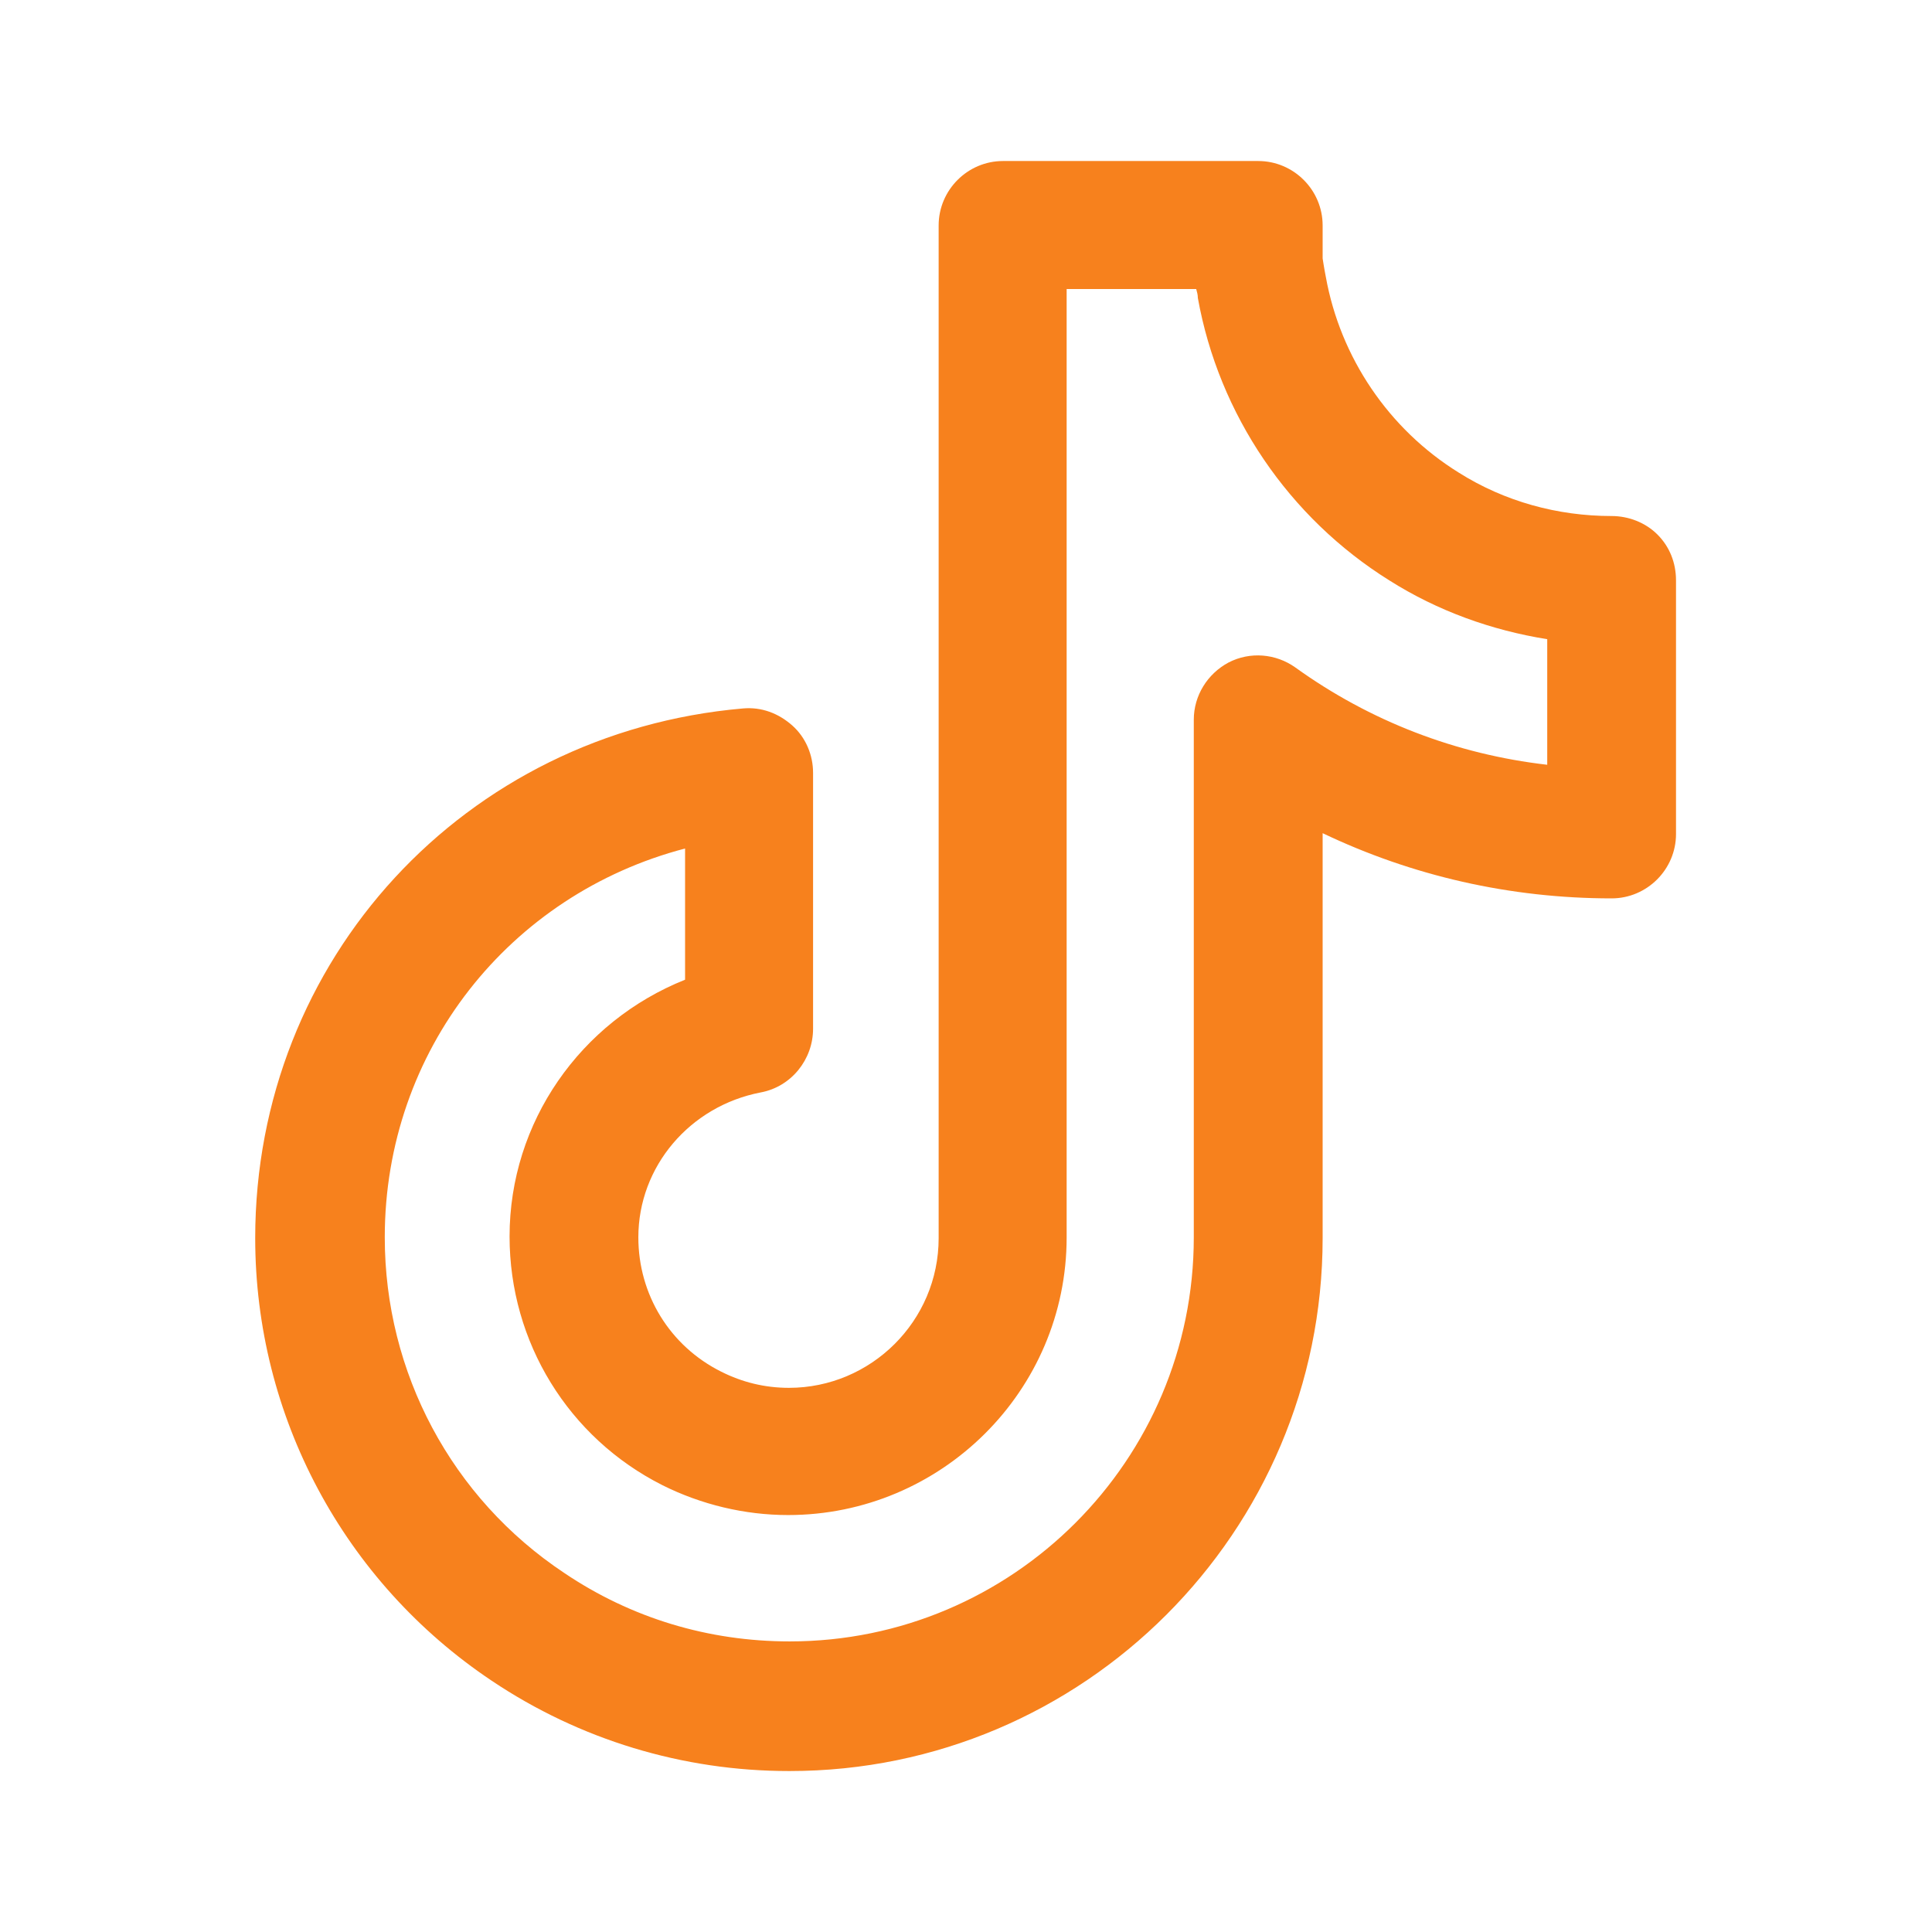 <svg width="32" height="32" viewBox="0 0 32 32" fill="none" xmlns="http://www.w3.org/2000/svg">
<g clip-path="url(#clip0_3086_13640)">
<path d="M13.067 29.334C11.307 29.334 9.6 28.814 8.147 27.84C5.693 26.2 4.227 23.454 4.227 20.507C4.227 15.894 7.693 12.134 12.307 11.734C12.613 11.707 12.893 11.814 13.12 12.014C13.347 12.214 13.467 12.507 13.467 12.8V17.04C13.467 17.547 13.107 18 12.6 18.094C11.427 18.32 10.573 19.32 10.573 20.494C10.573 21.44 11.093 22.294 11.947 22.72C12.293 22.894 12.667 22.987 13.067 22.987C14.427 22.987 15.547 21.88 15.547 20.507V3.734C15.547 3.147 16.027 2.667 16.613 2.667H20.84C21.427 2.667 21.907 3.147 21.907 3.734V4.28C21.907 4.28 21.933 4.454 21.96 4.587C22.2 5.92 23 7.107 24.16 7.827C24.92 8.307 25.8 8.547 26.693 8.547C26.973 8.547 27.253 8.654 27.453 8.854C27.653 9.054 27.76 9.32 27.76 9.614V13.814C27.76 14.4 27.28 14.88 26.693 14.88C25.013 14.88 23.387 14.507 21.907 13.8V20.507C21.907 25.374 17.947 29.334 13.08 29.334H13.067ZM11.347 14.054C8.44 14.814 6.373 17.4 6.373 20.494C6.373 22.734 7.48 24.814 9.347 26.054C10.453 26.8 11.733 27.187 13.08 27.187C16.773 27.187 19.773 24.187 19.773 20.494V11.92C19.773 11.52 20 11.16 20.347 10.974C20.707 10.787 21.133 10.827 21.453 11.054C22.693 11.947 24.12 12.494 25.627 12.667V10.587C24.707 10.44 23.813 10.12 23.013 9.614C21.347 8.574 20.187 6.867 19.84 4.934C19.84 4.88 19.827 4.84 19.813 4.787H17.667V20.494C17.667 23.04 15.587 25.094 13.053 25.094C12.333 25.094 11.613 24.92 10.973 24.6C9.413 23.814 8.44 22.227 8.44 20.48C8.44 18.587 9.613 16.92 11.347 16.227V14.04V14.054Z" fill="#F7811D"/>
</g>
<defs>
<clipPath id="clip0_3086_13640">
<rect width="32" height="32" fill="white"/>
</clipPath>
</defs>
</svg>
